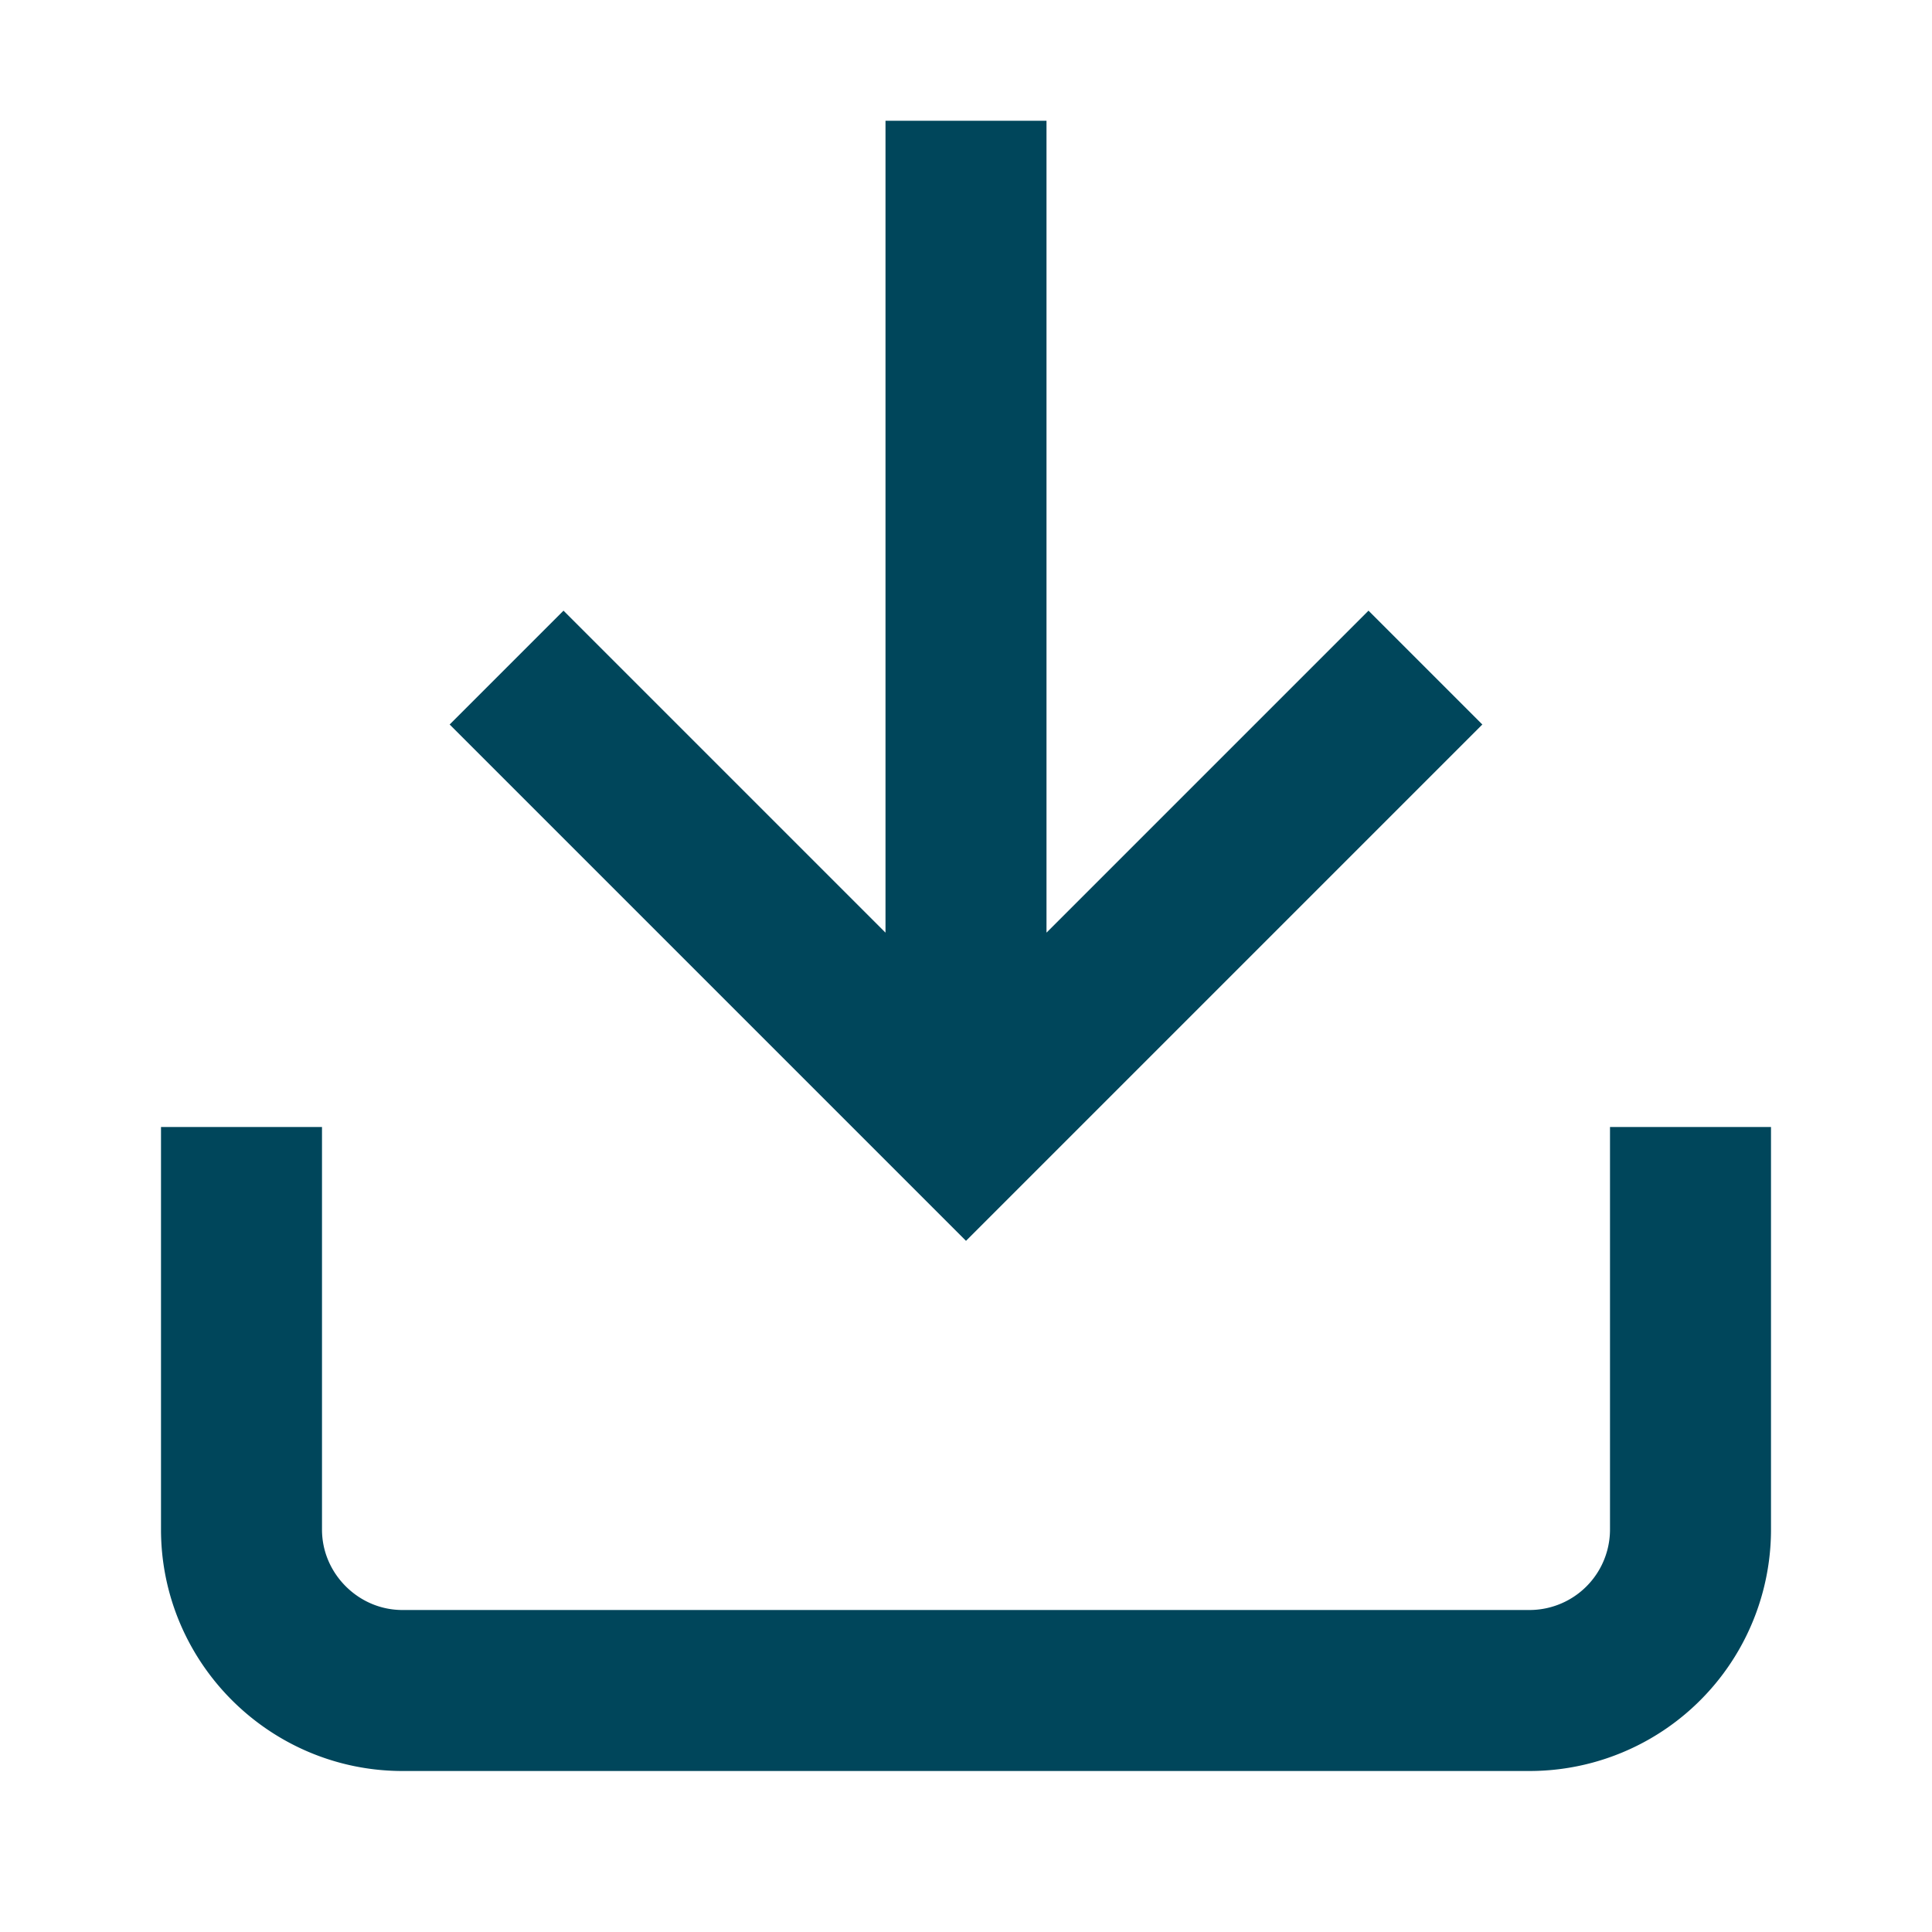 <svg xmlns="http://www.w3.org/2000/svg" width="24" height="24" viewBox="0 0 24 24" fill="none" stroke="#00465B" stroke-width="2" stroke-linecap="square" stroke-linejoin="arcs"><path d="M3 15v4c0 1.1.9 2 2 2h14a2 2 0 0 0 2-2v-4M17 9l-5 5-5-5M12 12.8V2.5"/></svg>